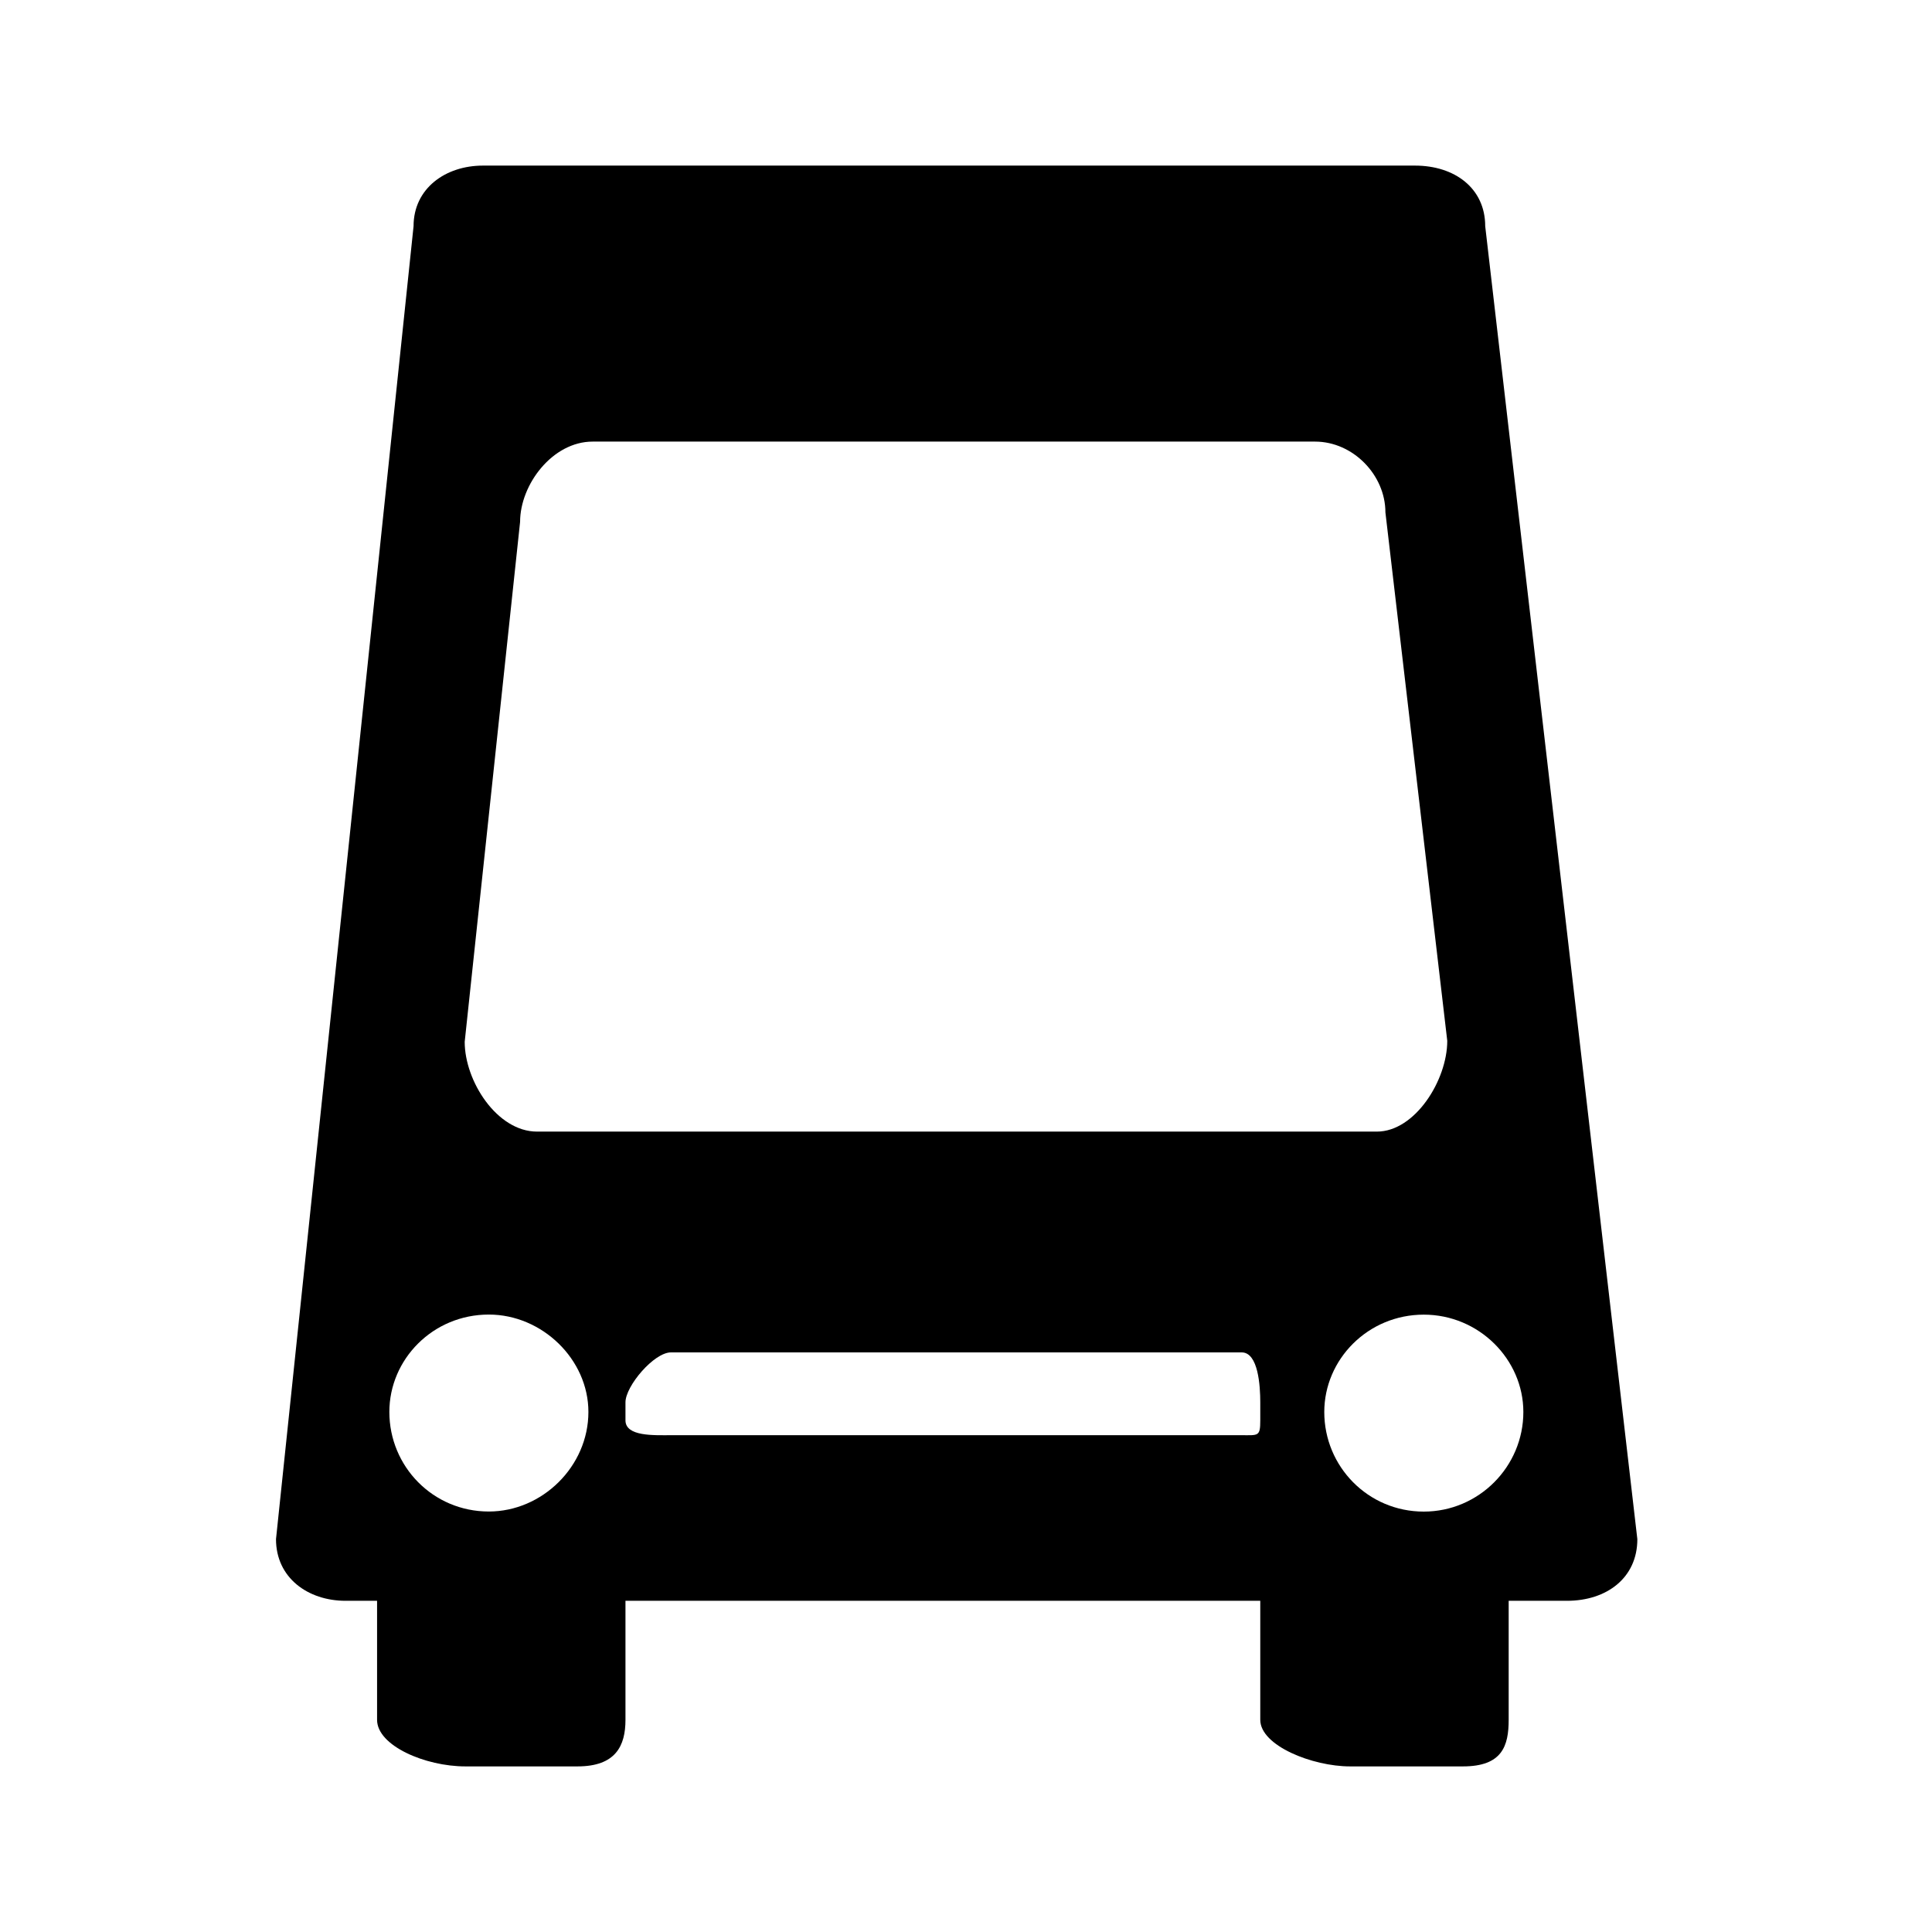 <?xml version="1.0" encoding="UTF-8" standalone="no"?>
<svg width="70px" height="70px" viewBox="0 0 70 70" version="1.1" xmlns="http://www.w3.org/2000/svg" xmlns:xlink="http://www.w3.org/1999/xlink">
    <!-- Generator: Sketch 39.1 (31720) - http://www.bohemiancoding.com/sketch -->
    <title>icons/transport/shuttle-000</title>
    <desc>Created with Sketch.</desc>
    <defs></defs>
    <g id="transport" stroke="none" stroke-width="1" fill="none" fill-rule="evenodd">
        <g id="icons/transport/shuttle-000" fill="#000000">
            <path d="M51.586,54.768 C49.565,54.768 47.981,53.134 47.981,51.16 C47.981,49.254 49.562,47.632 51.586,47.632 C53.586,47.632 55.194,49.254 55.194,51.16 C55.194,53.134 53.583,54.768 51.586,54.768 L51.586,54.768 Z M19.457,41 C18.008,41 16.837,39.171 16.837,37.746 L18.844,18.908 C18.844,17.556 20.017,16 21.472,16 L47.647,16 C49.022,16 50.196,17.209 50.196,18.564 L52.437,37.711 C52.437,39.136 51.269,41 49.888,41 L19.457,41 Z M45.662,51.462 C45.662,52.052 45.591,52 44.989,52 L24.308,52 C23.695,52 22.662,52.052 22.662,51.462 L22.662,50.808 C22.662,50.219 23.695,49 24.308,49 L44.989,49 C45.591,49 45.662,50.219 45.662,50.808 L45.662,51.462 Z M17.711,54.765 C15.685,54.765 14.107,53.131 14.107,51.157 C14.107,49.251 15.682,47.629 17.711,47.629 C19.641,47.629 21.319,49.251 21.319,51.157 C21.319,53.134 19.641,54.765 17.711,54.765 L17.711,54.765 Z M53.812,8.195 C53.812,6.82 52.706,6 51.269,6 L17.497,6 C16.145,6 14.984,6.823 14.984,8.195 L10,55.767 C10,57.171 11.162,58 12.52,58 L13.662,58 L13.662,62.312 C13.662,63.251 15.406,64 16.861,64 L20.923,64 C22.31,64 22.662,63.254 22.662,62.312 L22.662,58 L45.662,58 L45.662,62.312 C45.662,63.251 47.556,64 48.914,64 L53.006,64 C54.431,64 54.662,63.254 54.662,62.312 L54.662,58 L56.775,58 C58.212,58 59.324,57.171 59.324,55.767 L53.812,8.195 Z" id="Fill-32"></path>
        </g>
    </g>
</svg>